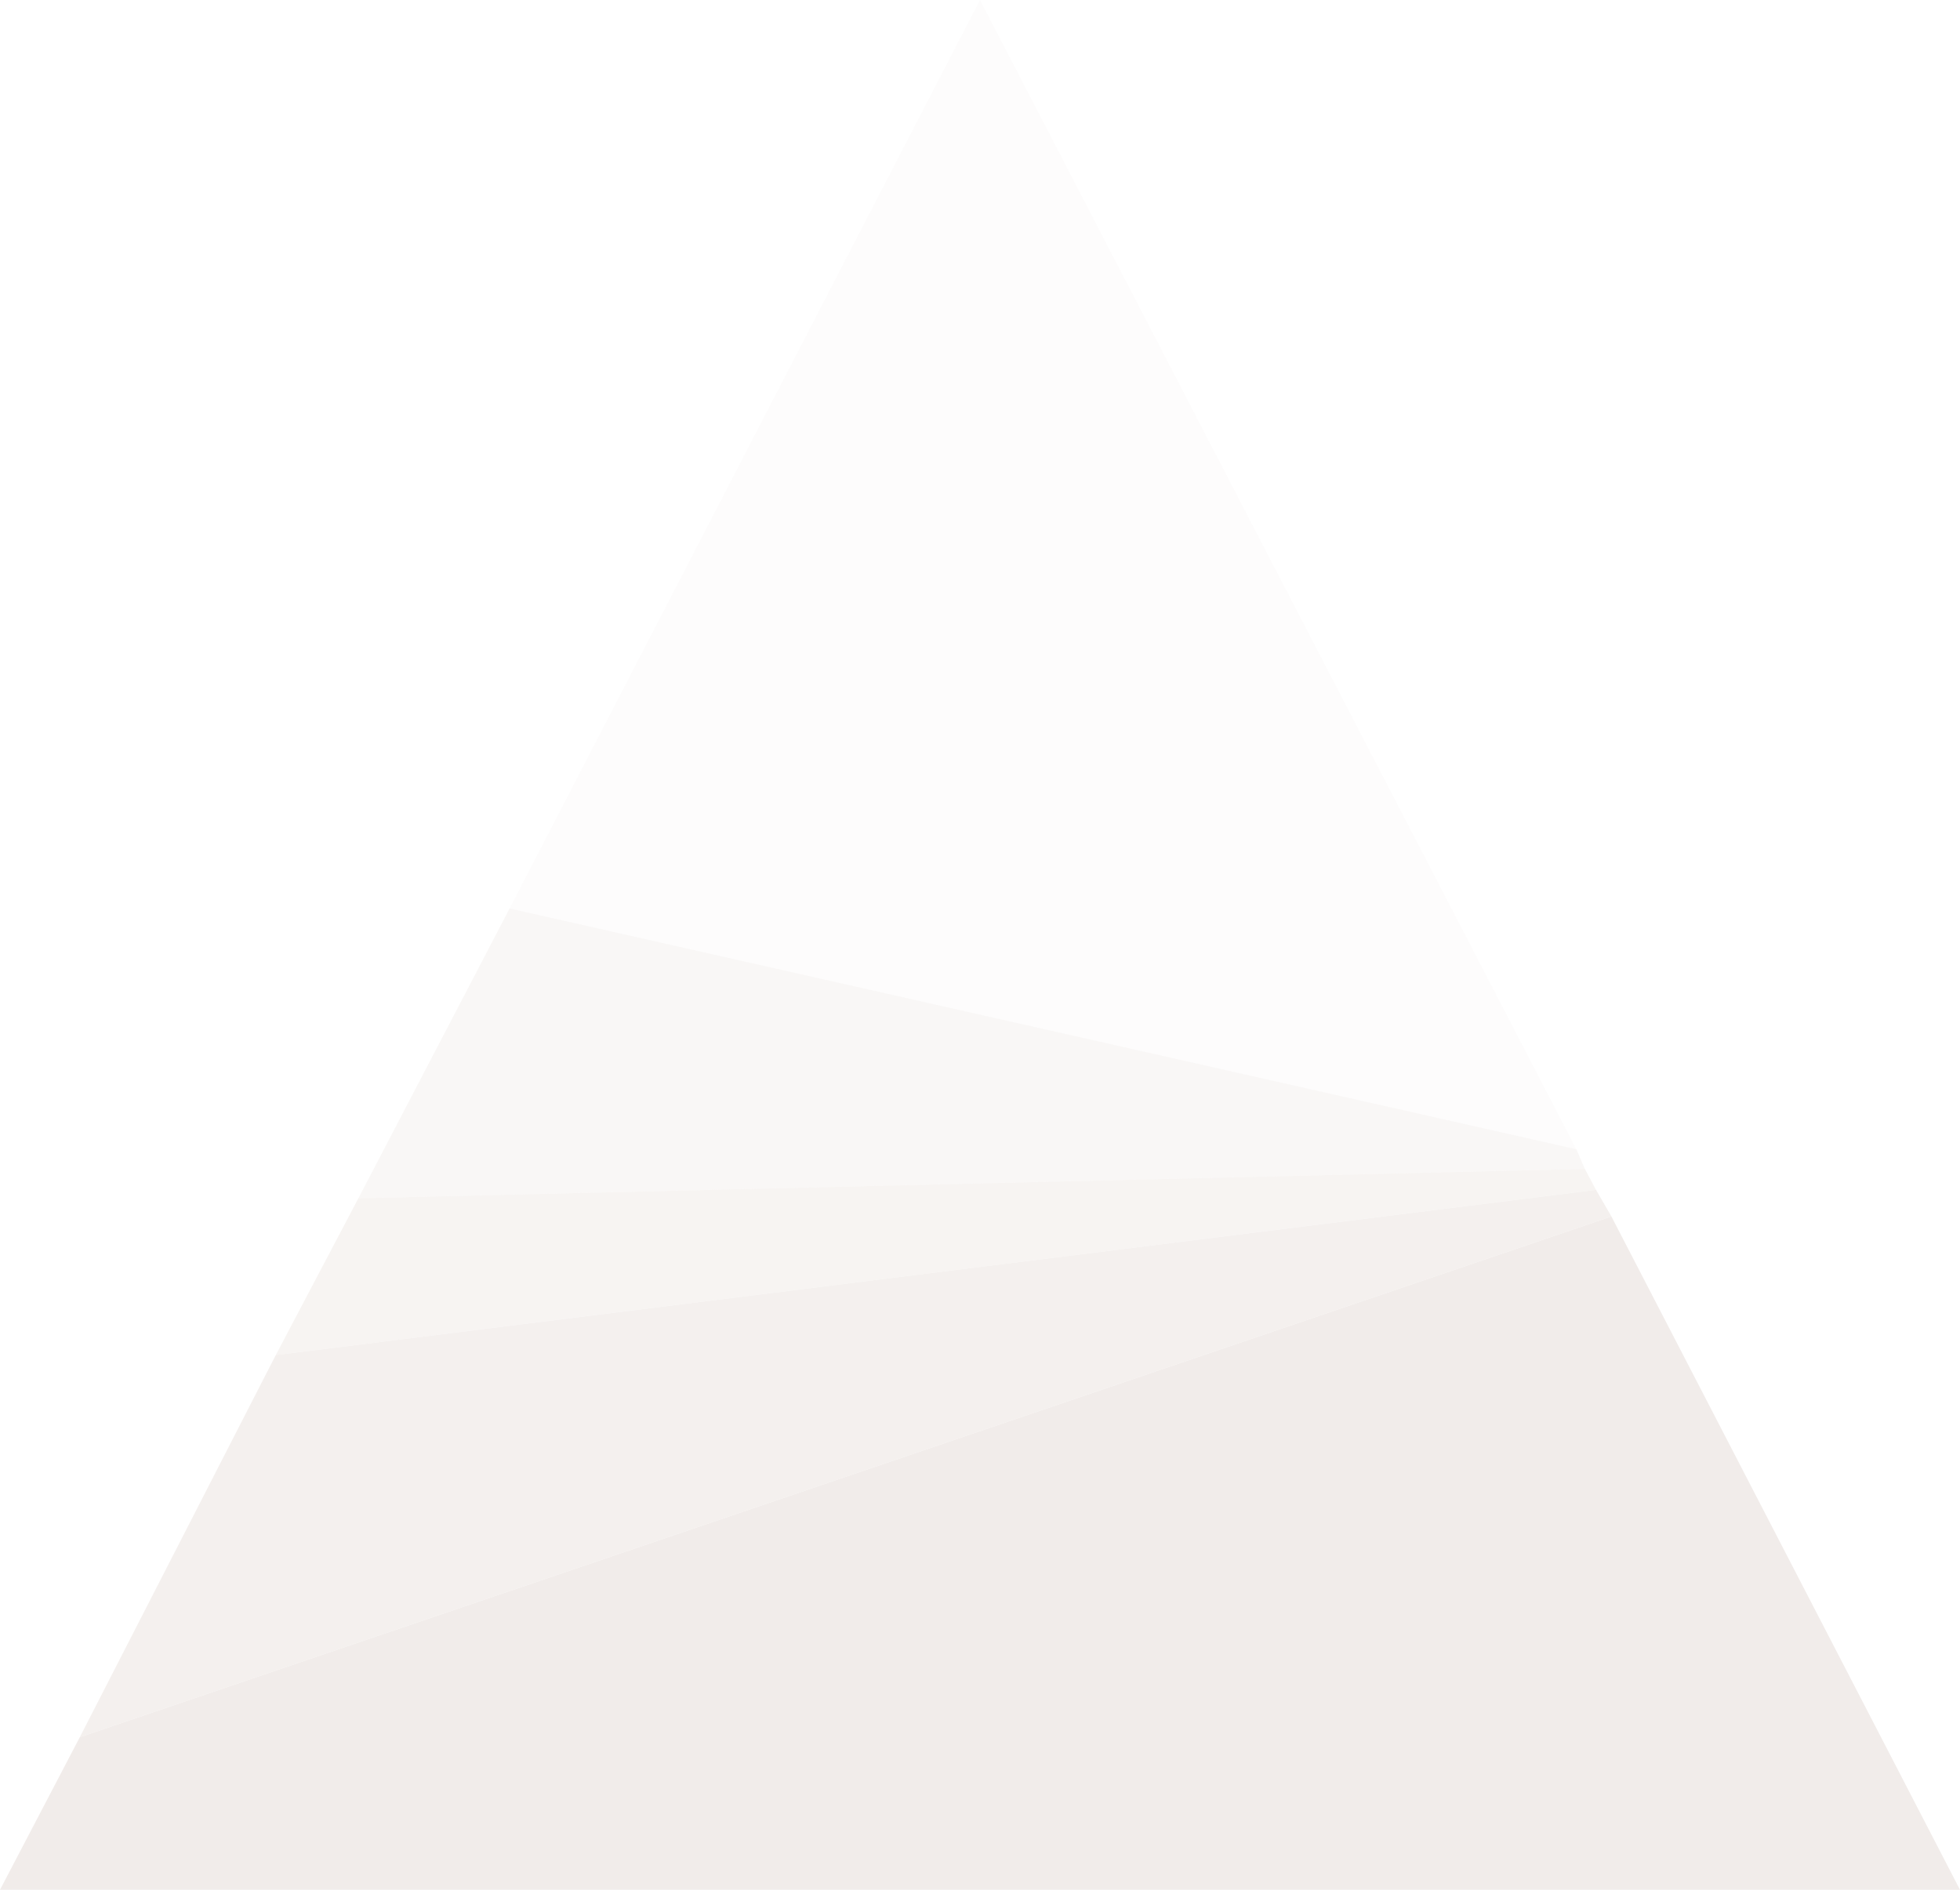 <svg preserveAspectRatio="xMidYMid meet" data-bbox="30 32.5 140 135" viewBox="30 32.5 140 135" xmlns="http://www.w3.org/2000/svg" data-type="color" role="presentation" aria-hidden="true" aria-label="">
                                        <defs>
                                            <style>
                                                #comp-m9h8j3ih3__item-ker6vlz9 svg [data-color="1"] {
                                                    fill: #F1ECEA;
                                                }
                                            </style>
                                        </defs>
                                        <g>
                                            <path fill="#F1ECEA" opacity=".15" d="M142.6 114.6L100 32.5 66.4 97.4l76.2 17.2z" data-color="1"></path>
                                            <path fill="#F1ECEA" opacity=".4" d="M55.6 118.1l87.6-2.1-.6-1.4-76.2-17.2-10.8 20.7z" data-color="1">
                                            </path>
                                            <path fill="#F1ECEA" opacity=".6" d="M49.7 129.3l94.3-11.8-.8-1.5-87.6 2.1-5.9 11.2z" data-color="1">
                                            </path>
                                            <path opacity=".8" fill="#F1ECEA" d="M35.7 156.6l109.4-37.2-1.1-1.9-94.3 11.8-14 27.3z" data-color="1">
                                            </path>
                                            <path fill="#F1ECEA" d="M145.1 119.4L35.7 156.6 30 167.5h140" data-color="1"></path>
                                        </g>
                                    </svg>